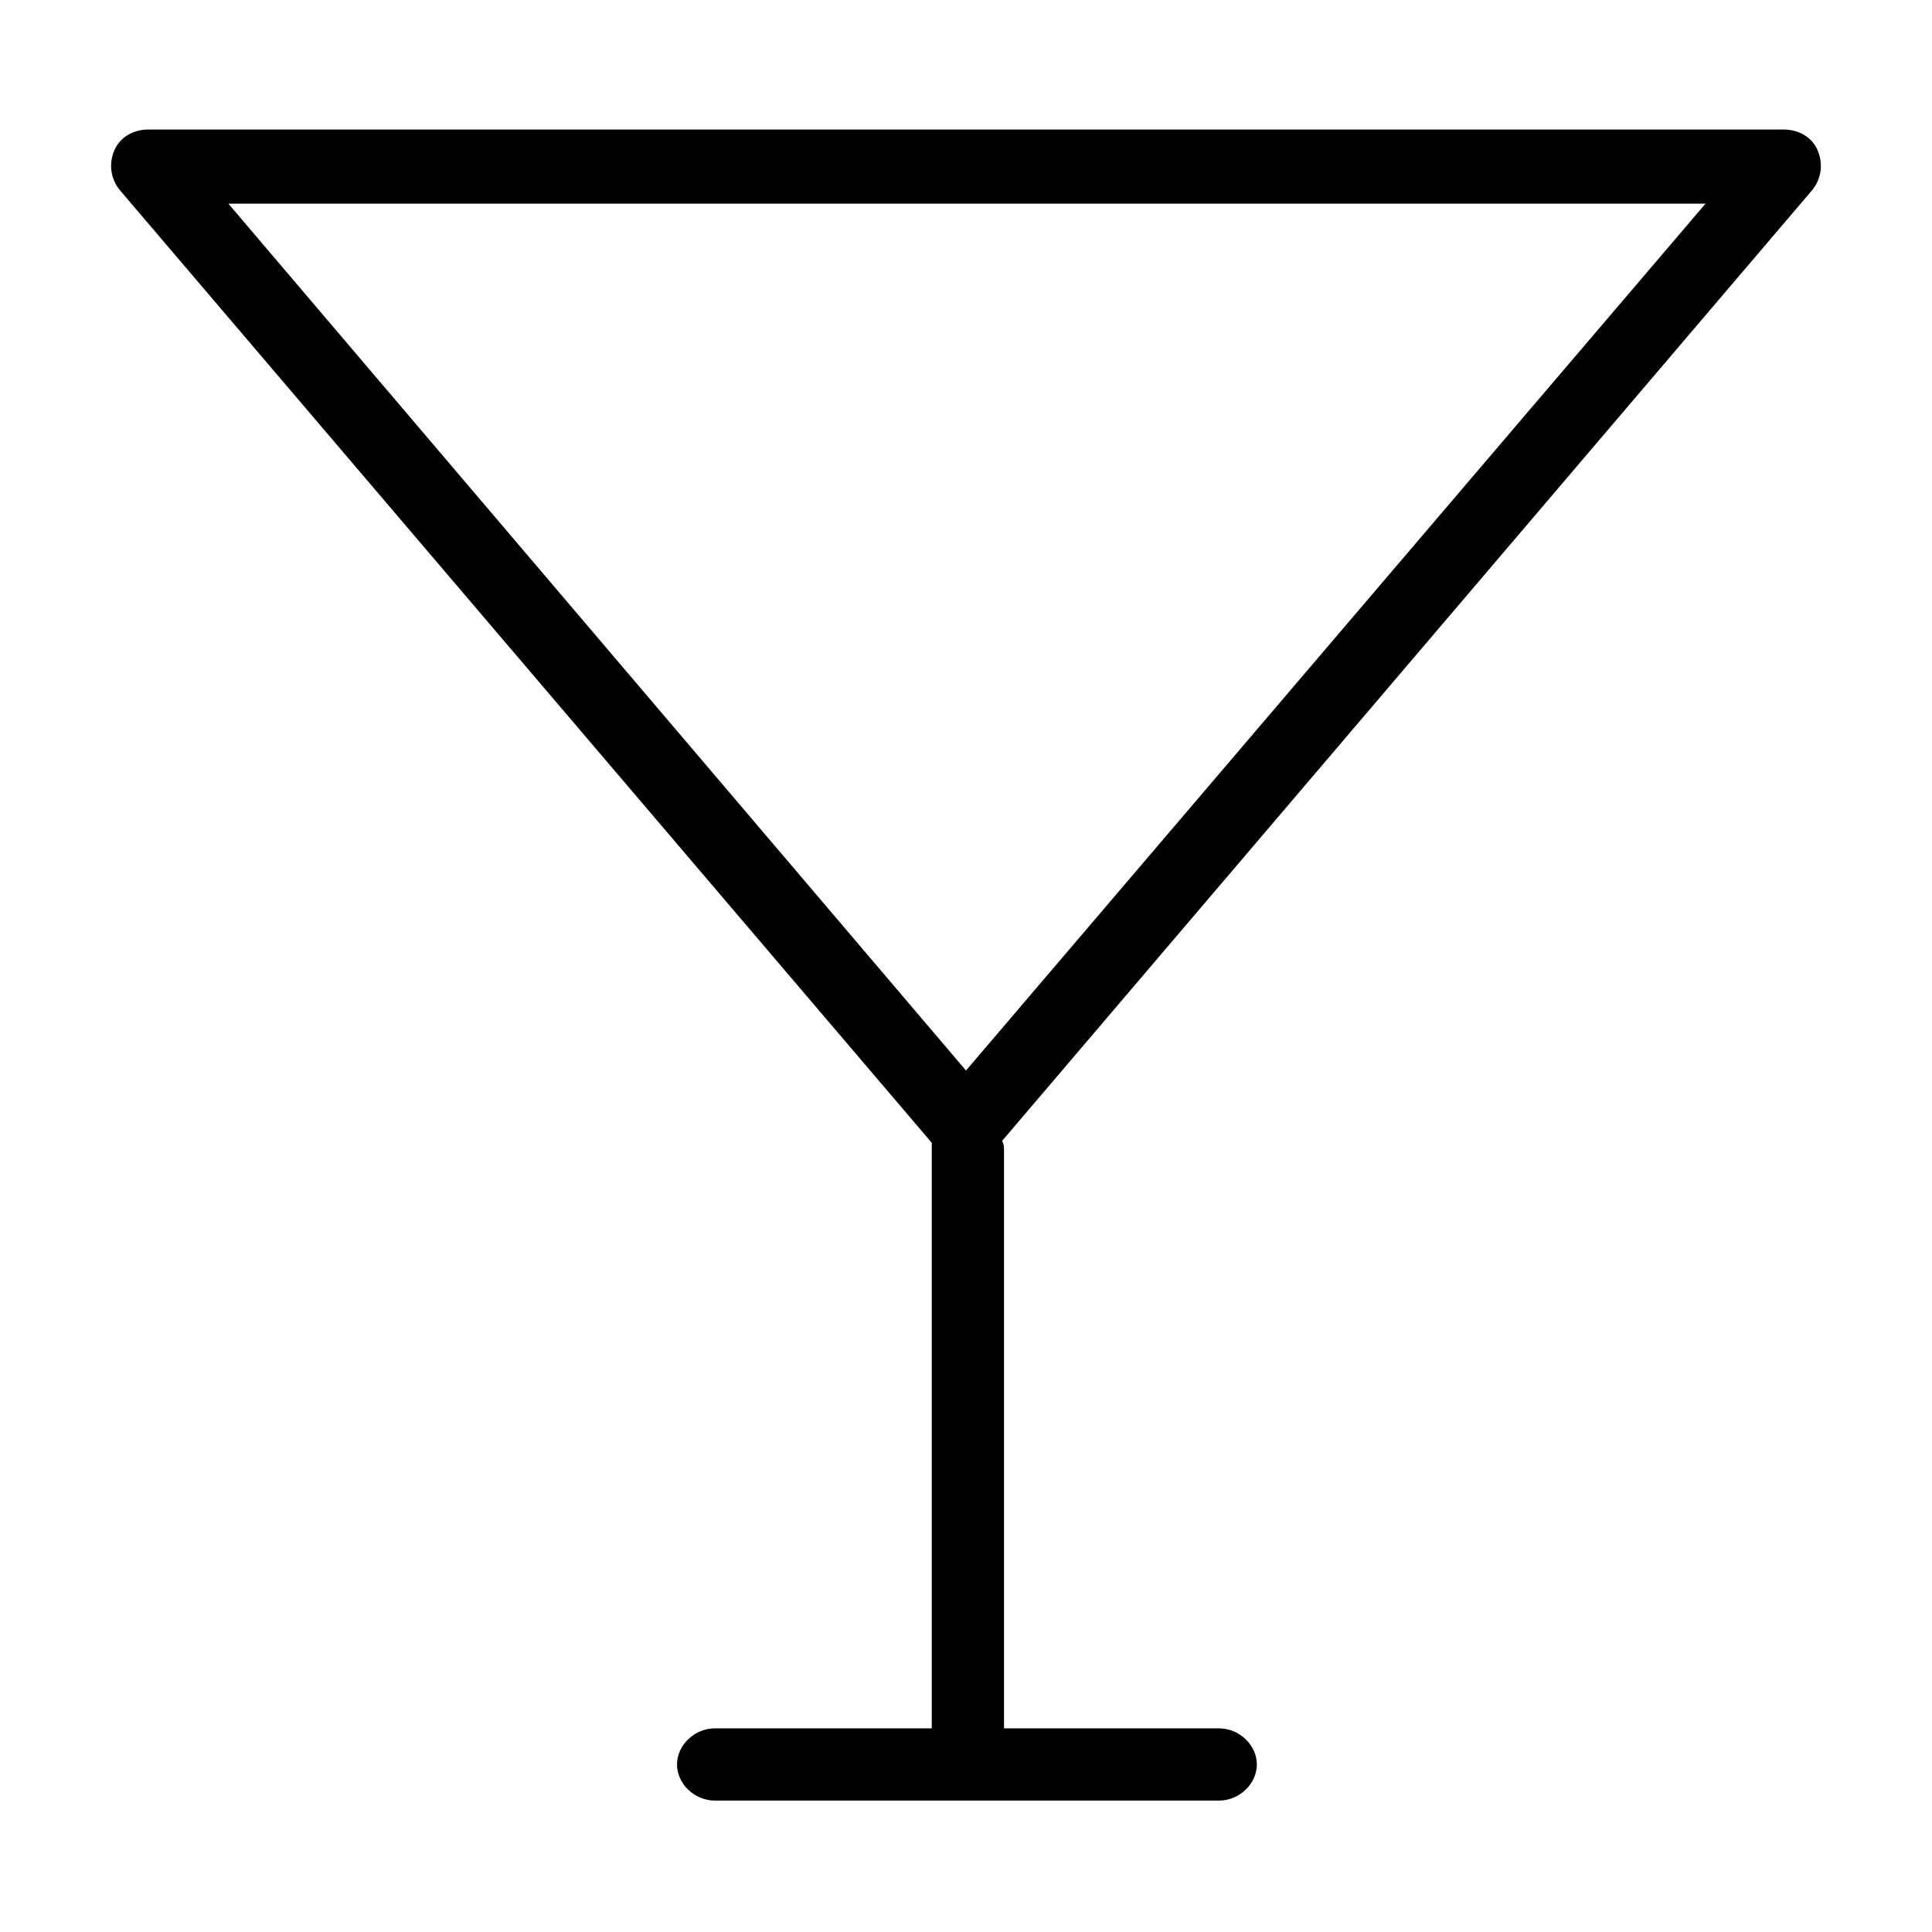 <?xml version="1.0" encoding="UTF-8"?>
<!-- The Best Svg Icon site in the world: iconSvg.co, Visit us! https://iconsvg.co -->
<svg fill="#000000" width="800px" height="800px" version="1.1" viewBox="144 144 512 512" xmlns="http://www.w3.org/2000/svg">
 <path d="m625.71 183.86c-1.512-3.527-5.039-5.539-9.07-5.539h-433.28c-4.031 0-7.555 2.012-9.066 5.539-1.512 3.527-1.008 7.559 1.512 10.582l215.12 252.41v2.016 153.16h-57.434c-5.543 0-10.078 4.535-10.078 9.574 0 5.039 4.535 9.574 10.078 9.574h133.51c5.543 0 10.078-4.535 10.078-9.574 0-5.039-4.535-9.574-10.078-9.574h-56.93v-153.16c0-1.008 0-1.512-0.504-2.519l214.62-251.9c2.516-3.023 3.019-7.055 1.512-10.582zm-225.71 243.84-195.48-229.73h391.46z"/>
</svg>